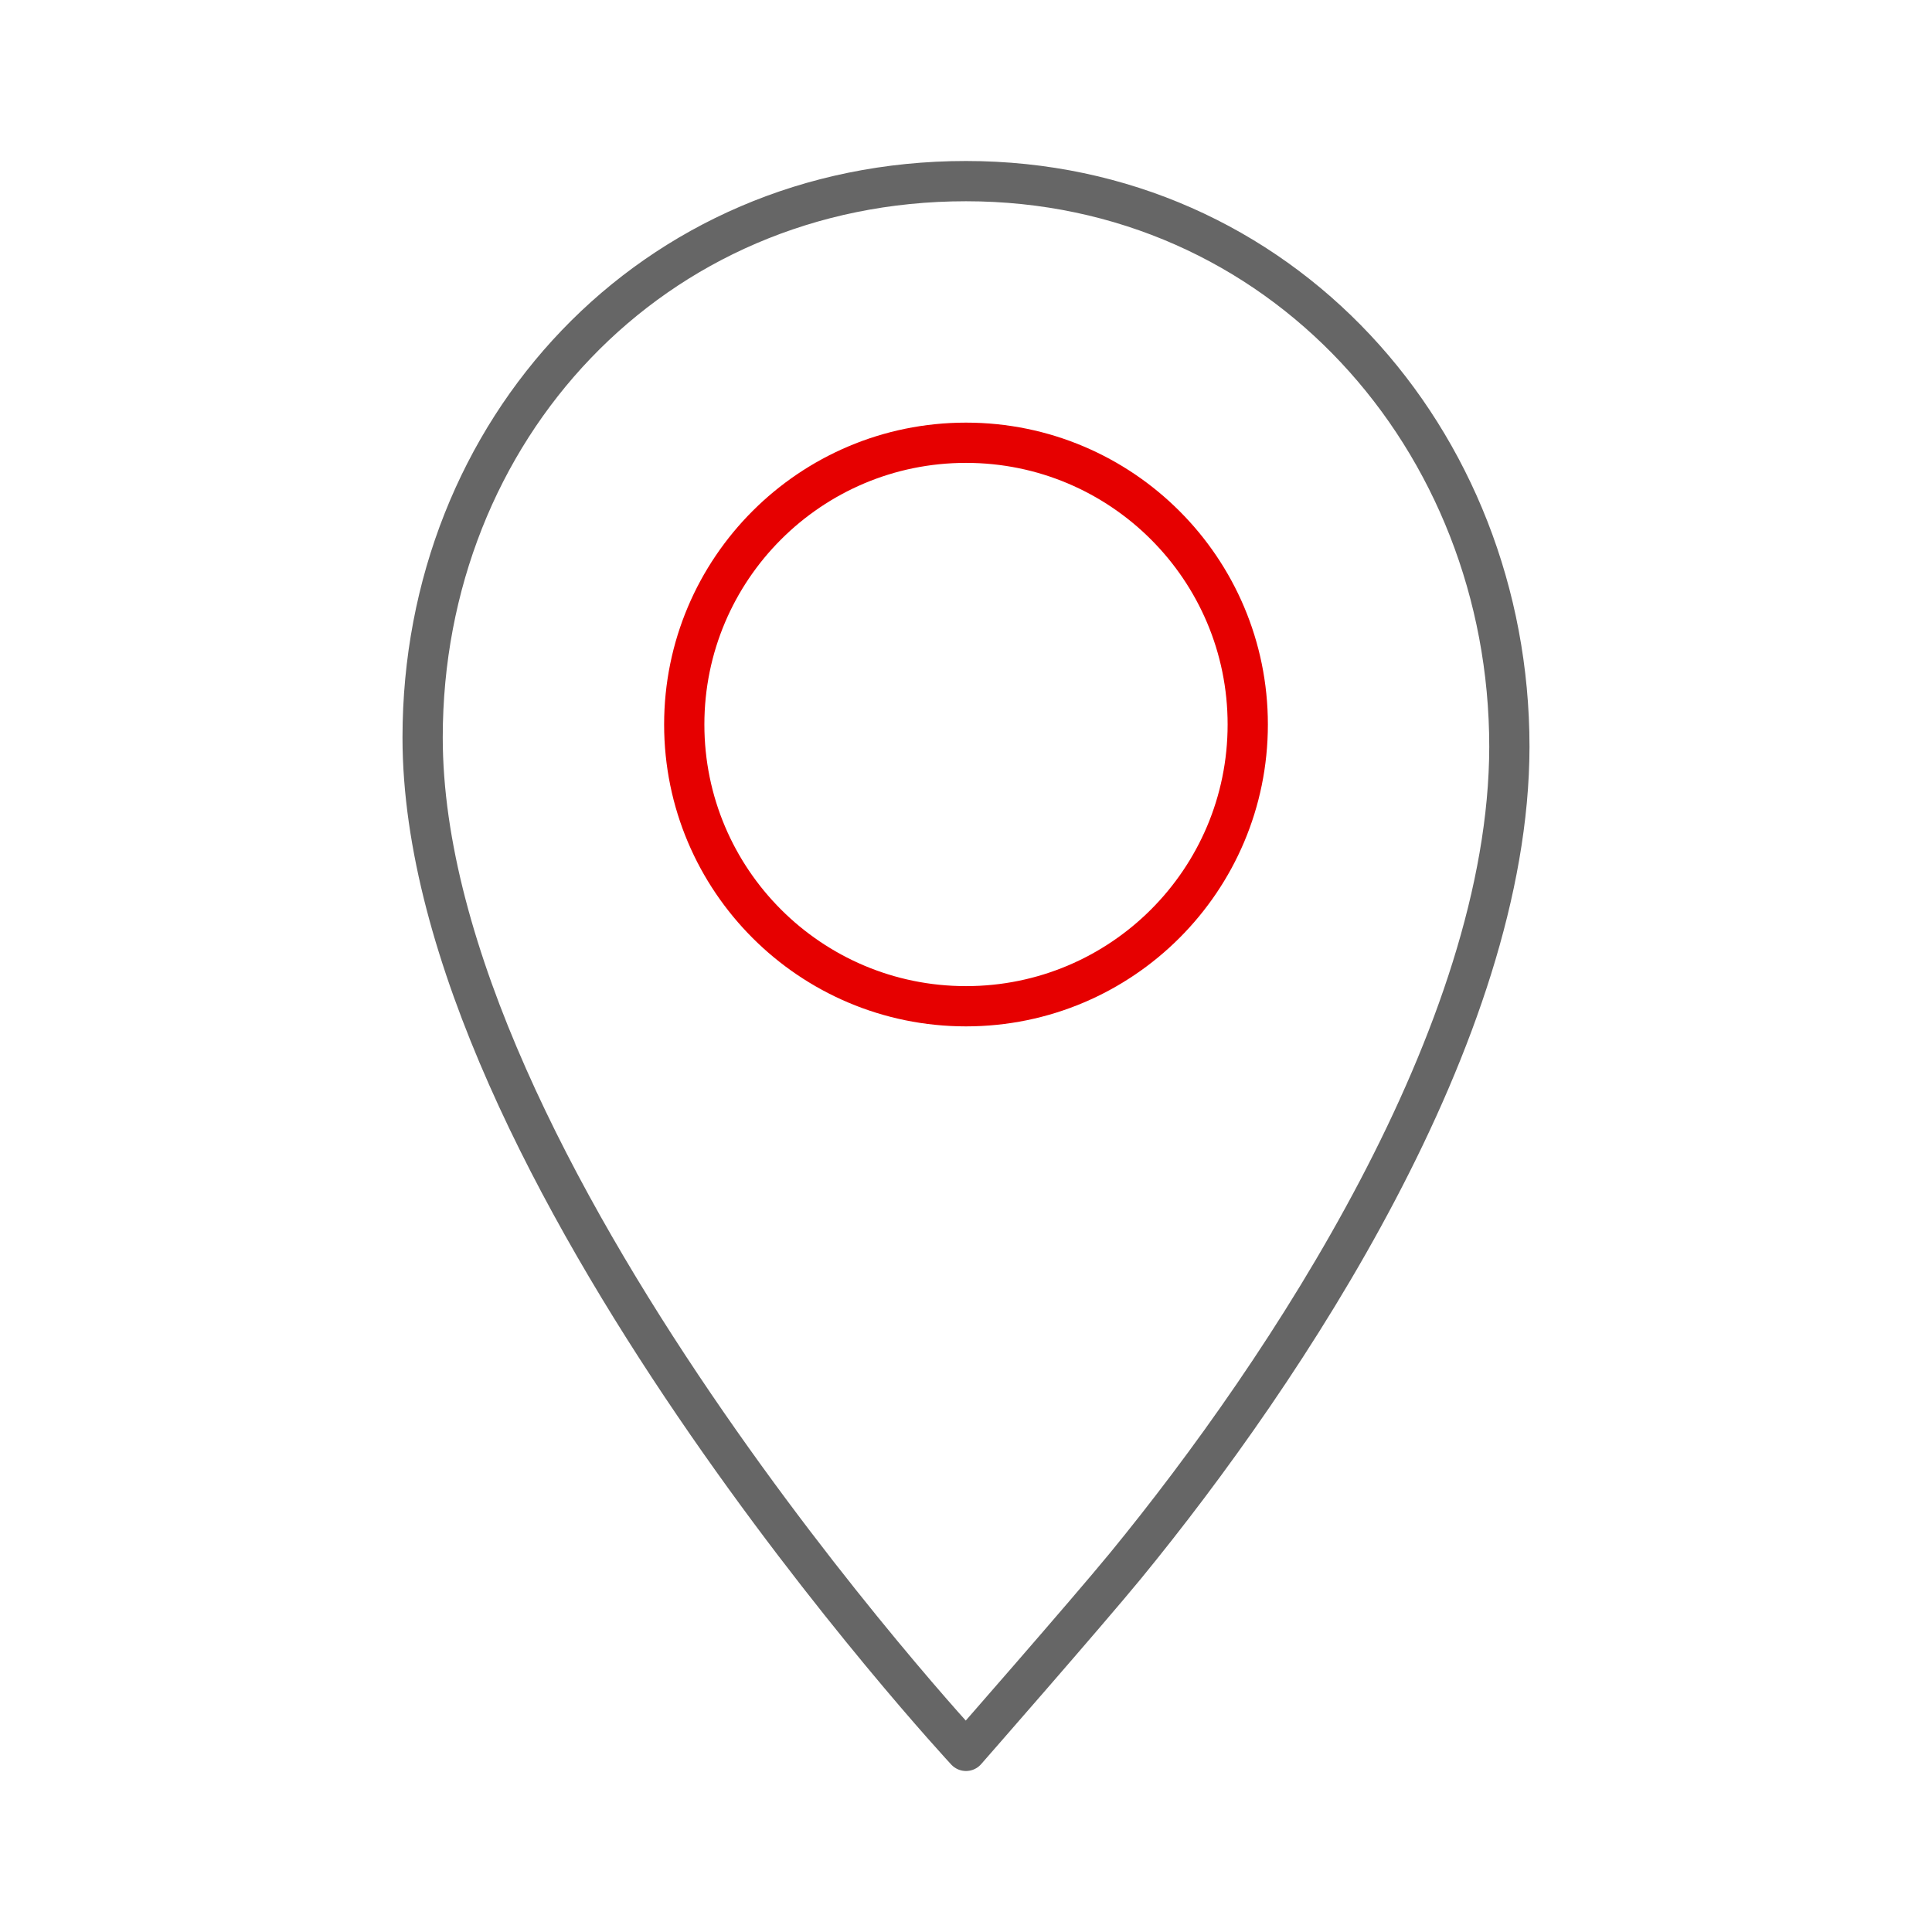 <svg xmlns="http://www.w3.org/2000/svg" xmlns:xlink="http://www.w3.org/1999/xlink" width="192" height="192" viewBox="0 0 192 192"><defs><symbol id="6eac5502-9517-451c-b084-db897057d58b" data-name="Location_ic_mid" viewBox="0 0 192 192"><circle id="11a375c2-6aa1-4526-b924-225a4d199978" data-name="&lt;Pfad&gt;" cx="96" cy="72" r="28" fill="none" stroke="#e60000" stroke-linecap="round" stroke-miterlimit="10" stroke-width="4"/><path id="9e2177d9-085d-42be-b13c-c64a18f6a2cb" data-name="&lt;Pfad&gt;" d="M111.85,155.61c16-19.53,38.12-52.9,38.15-81.4C150,43.67,127.24,18,96,18S42,42.76,42,73.29C42,115.89,96,174,96,174S108,160.3,111.85,155.61Z" fill="none" stroke="#666" stroke-linecap="round" stroke-linejoin="round" stroke-width="4"/><rect width="192" height="192" fill="none"/></symbol></defs><title>location-mid</title><g id="368ebb0f-42c6-4eb0-87e6-e5b78f887fdb" data-name="ICON"><use id="3d24715e-6300-4785-ad5f-1931c0d1eed5" data-name="Location_ic_mid" width="192" height="192" transform="translate(0 0)" xlink:href="#6eac5502-9517-451c-b084-db897057d58b"/></g></svg>